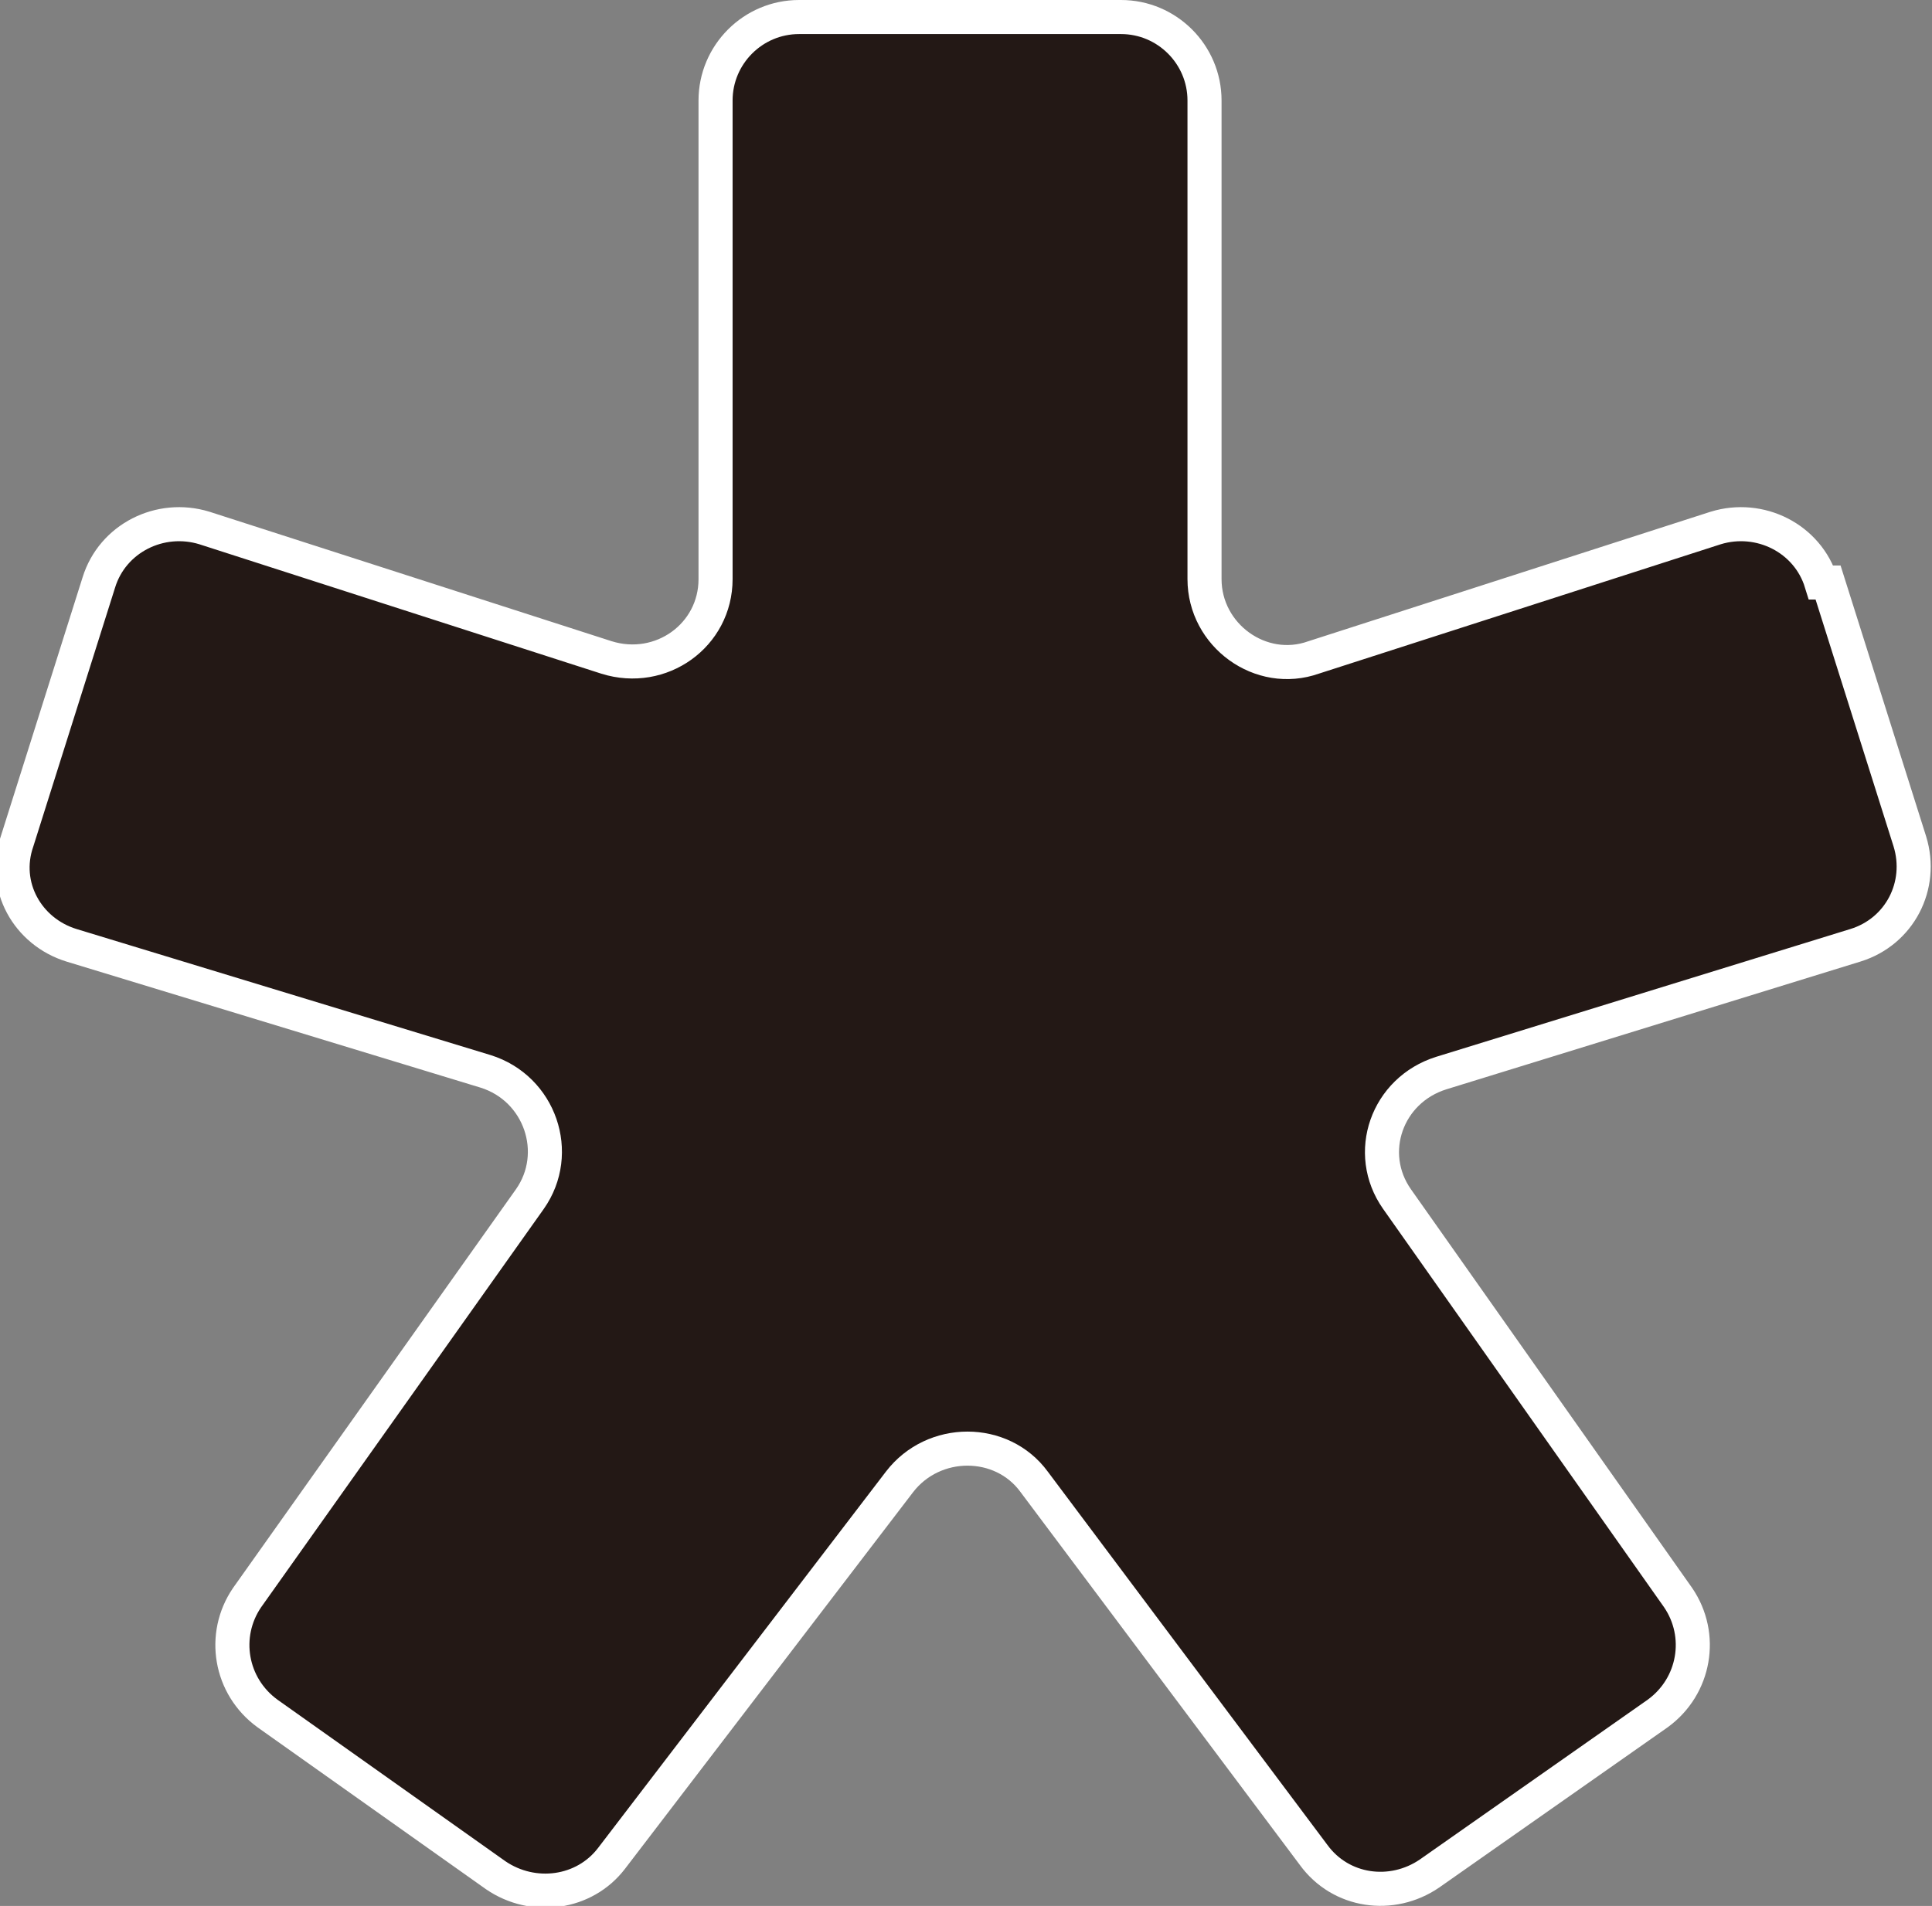 <?xml version="1.0" encoding="UTF-8"?>
<svg id="_レイヤー_2" data-name="レイヤー 2" xmlns="http://www.w3.org/2000/svg" viewBox="0 0 11.34 11.19">
  <rect x="0" y="0" width="11.34" height="11.19" fill="#808080" stroke="none"/>
  <defs>
    <style>
      .cls-1 {
        fill: #231815;
        stroke: #fff;
        stroke-miterlimit: 10;
        stroke-width: .2px;
      }
    </style>
  </defs>
  <g id="_レイヤー_1-2" data-name="レイヤー 1">
    <path class="cls-1" d="M10.73,3.42l.48,1.52c.08.26-.06.53-.32.61l-2.43.75c-.32.1-.45.47-.26.74l1.65,2.34c.15.22.1.52-.12.68l-1.34.94c-.22.15-.52.11-.68-.11l-1.64-2.19c-.19-.26-.59-.26-.79,0l-1.69,2.21c-.16.21-.46.25-.68.1l-1.34-.95c-.22-.16-.27-.46-.12-.68l1.66-2.34c.19-.27.06-.65-.26-.75l-2.43-.74c-.26-.08-.41-.35-.32-.61l.48-1.52c.08-.26.36-.4.62-.32l2.36.76c.32.1.64-.13.64-.46V.59c0-.27.22-.49.49-.49h1.89c.27,0,.49.22.49.49v2.81c0,.33.33.57.64.46l2.36-.76c.26-.08.54.06.62.32Z"/>
  </g>
</svg>